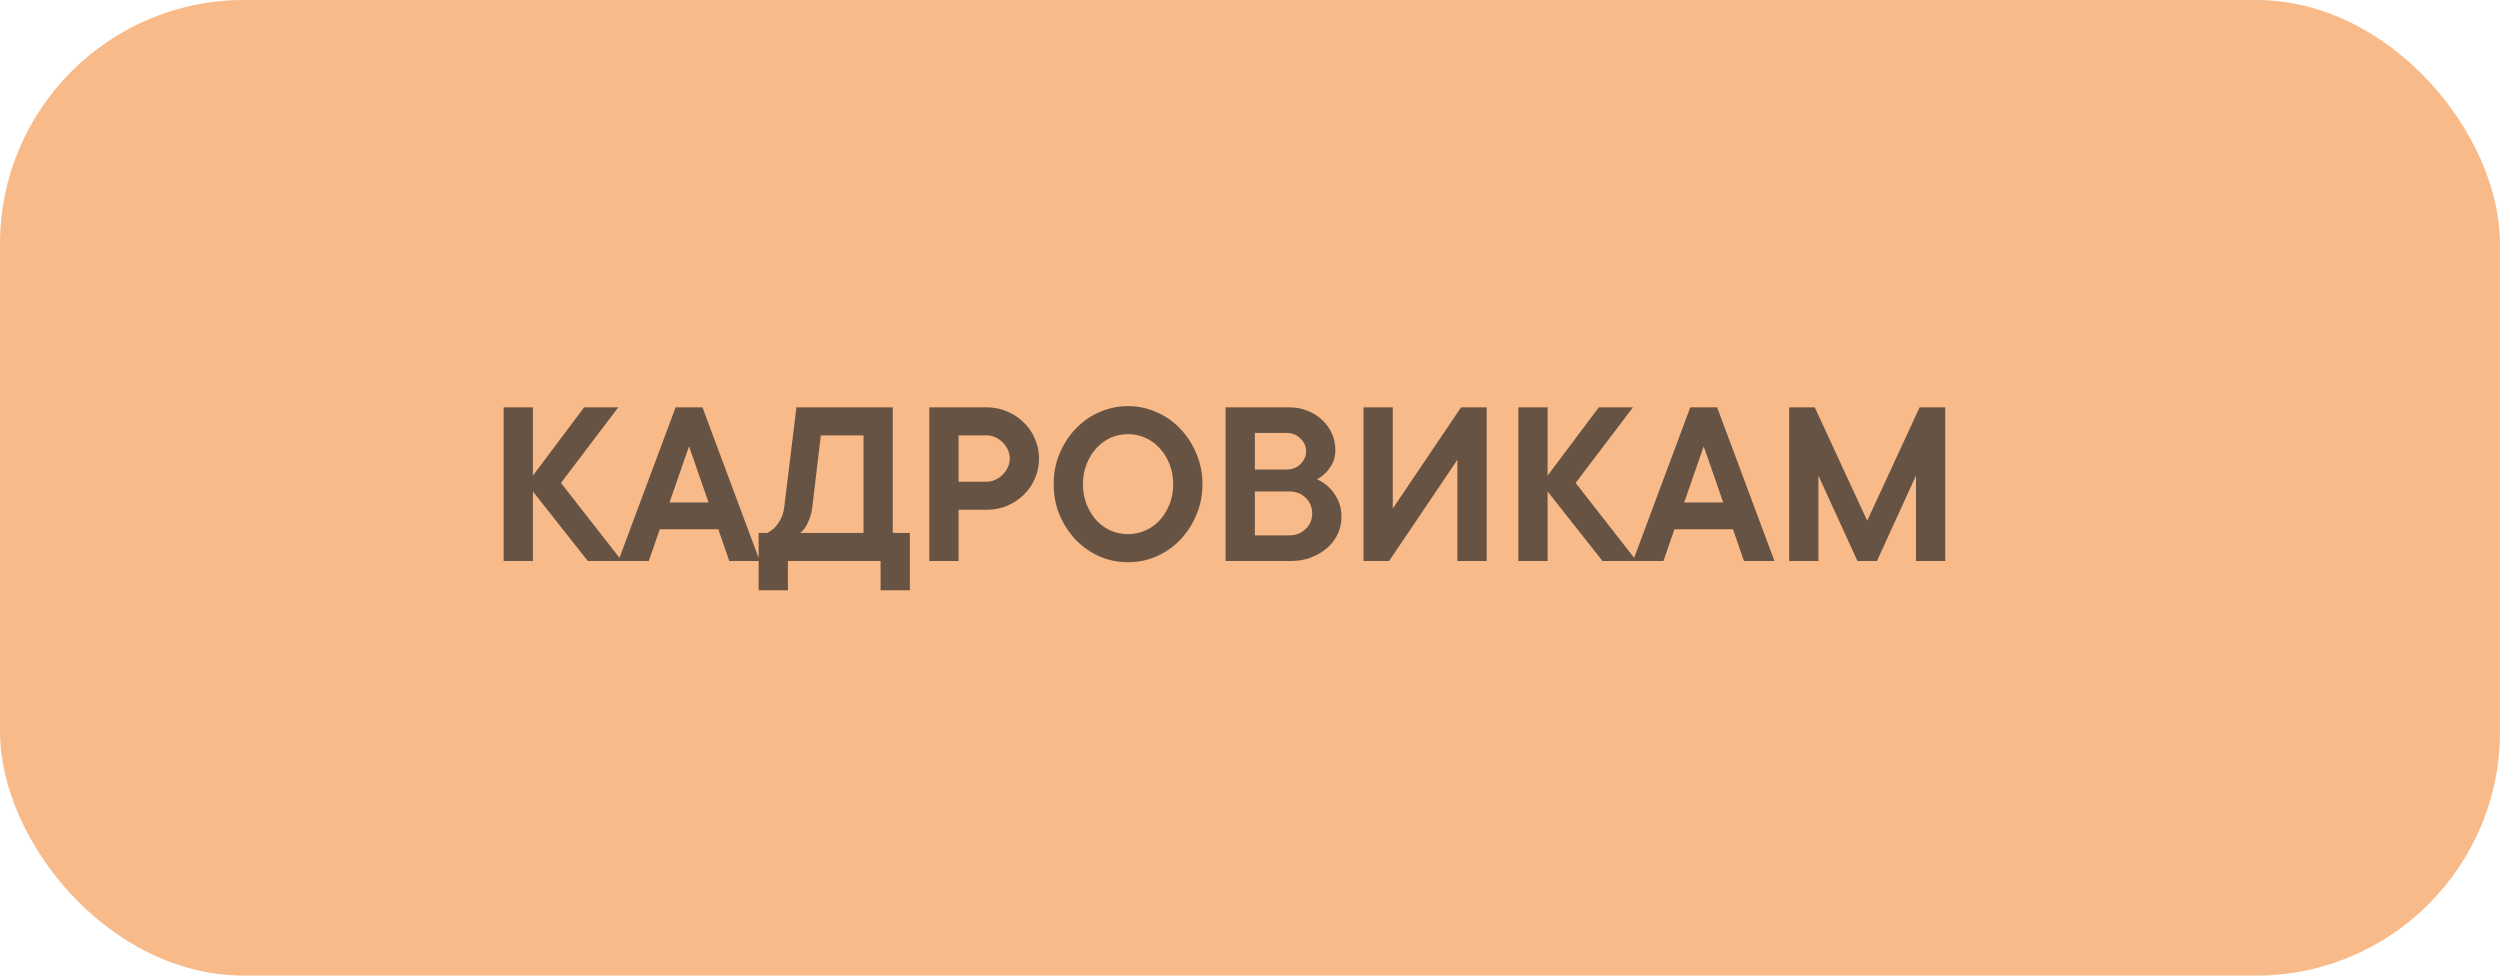 <?xml version="1.0" encoding="UTF-8"?> <svg xmlns="http://www.w3.org/2000/svg" width="205" height="80" viewBox="0 0 205 80" fill="none"> <g clip-path="url(#clip0_581_155)"> <rect width="205" height="80" rx="20" fill="#F8BA88"></rect> <path opacity="0.8" d="M48.2 46L43.7 40.3V46H41.3V33.4H43.7V39L47.9 33.4H50.7L46 39.6L51 46H48.2ZM53.201 46H50.701L55.401 33.4H57.601L62.301 46H59.801L58.901 43.4H54.101L53.201 46ZM58.101 41.2L56.501 36.6L54.901 41.2H58.101ZM74.607 43.7V48.4H72.207V46H64.607V48.4H62.207V43.7H62.907C63.134 43.593 63.34 43.447 63.527 43.26C63.687 43.1 63.84 42.887 63.987 42.62C64.147 42.34 64.254 42 64.307 41.6L65.307 33.4H73.207V43.7H74.607ZM70.807 35.7H67.307L66.607 41.6C66.554 42 66.467 42.34 66.347 42.62C66.24 42.887 66.134 43.1 66.027 43.26C65.894 43.447 65.754 43.593 65.607 43.7H70.807V35.7ZM80.902 33.4C81.502 33.4 82.062 33.513 82.582 33.74C83.102 33.953 83.556 34.253 83.942 34.64C84.342 35.013 84.649 35.46 84.862 35.98C85.089 36.487 85.202 37.027 85.202 37.6C85.202 38.173 85.089 38.72 84.862 39.24C84.649 39.747 84.342 40.193 83.942 40.58C83.556 40.953 83.102 41.253 82.582 41.48C82.062 41.693 81.502 41.8 80.902 41.8H78.602V46H76.202V33.4H80.902ZM80.902 39.5C81.156 39.5 81.396 39.447 81.622 39.34C81.849 39.233 82.049 39.093 82.222 38.92C82.396 38.747 82.536 38.547 82.642 38.32C82.749 38.093 82.802 37.853 82.802 37.6C82.802 37.347 82.749 37.107 82.642 36.88C82.536 36.653 82.396 36.453 82.222 36.28C82.049 36.107 81.849 35.967 81.622 35.86C81.396 35.753 81.156 35.7 80.902 35.7H78.602V39.5H80.902ZM88.801 39.7C88.801 40.3 88.901 40.853 89.101 41.36C89.301 41.853 89.567 42.287 89.901 42.66C90.234 43.02 90.621 43.3 91.061 43.5C91.514 43.7 91.994 43.8 92.501 43.8C92.994 43.8 93.467 43.7 93.921 43.5C94.374 43.3 94.767 43.02 95.101 42.66C95.434 42.287 95.701 41.853 95.901 41.36C96.101 40.853 96.201 40.3 96.201 39.7C96.201 39.1 96.101 38.553 95.901 38.06C95.701 37.553 95.434 37.12 95.101 36.76C94.767 36.387 94.374 36.1 93.921 35.9C93.467 35.7 92.994 35.6 92.501 35.6C91.994 35.6 91.514 35.7 91.061 35.9C90.621 36.1 90.234 36.387 89.901 36.76C89.567 37.12 89.301 37.553 89.101 38.06C88.901 38.553 88.801 39.1 88.801 39.7ZM98.601 39.7C98.601 40.607 98.434 41.447 98.101 42.22C97.781 42.993 97.341 43.673 96.781 44.26C96.234 44.833 95.587 45.287 94.841 45.62C94.107 45.94 93.327 46.1 92.501 46.1C91.674 46.1 90.887 45.94 90.141 45.62C89.407 45.287 88.761 44.833 88.201 44.26C87.654 43.673 87.214 42.993 86.881 42.22C86.561 41.447 86.401 40.607 86.401 39.7C86.401 38.807 86.561 37.973 86.881 37.2C87.214 36.413 87.654 35.733 88.201 35.16C88.761 34.573 89.407 34.12 90.141 33.8C90.887 33.467 91.674 33.3 92.501 33.3C93.327 33.3 94.107 33.467 94.841 33.8C95.587 34.12 96.234 34.573 96.781 35.16C97.341 35.733 97.781 36.413 98.101 37.2C98.434 37.973 98.601 38.807 98.601 39.7ZM107.999 39.3C108.373 39.473 108.706 39.7 108.999 39.98C109.253 40.22 109.479 40.54 109.679 40.94C109.893 41.34 109.999 41.827 109.999 42.4C109.999 42.88 109.899 43.34 109.699 43.78C109.499 44.207 109.213 44.587 108.839 44.92C108.479 45.24 108.046 45.5 107.539 45.7C107.046 45.9 106.499 46 105.899 46H100.499V33.4H105.699C106.246 33.4 106.753 33.493 107.219 33.68C107.686 33.867 108.086 34.12 108.419 34.44C108.766 34.76 109.033 35.133 109.219 35.56C109.406 35.973 109.499 36.42 109.499 36.9C109.499 37.327 109.419 37.693 109.259 38C109.099 38.307 108.926 38.553 108.739 38.74C108.513 38.967 108.266 39.153 107.999 39.3ZM102.899 38.5H105.499C105.953 38.5 106.333 38.353 106.639 38.06C106.946 37.753 107.099 37.4 107.099 37C107.099 36.6 106.946 36.253 106.639 35.96C106.333 35.653 105.953 35.5 105.499 35.5H102.899V38.5ZM105.699 43.9C106.259 43.9 106.713 43.727 107.059 43.38C107.419 43.033 107.599 42.607 107.599 42.1C107.599 41.593 107.419 41.167 107.059 40.82C106.713 40.473 106.259 40.3 105.699 40.3H102.899V43.9H105.699ZM119.508 46V37.7L113.908 46H111.808V33.4H114.208V41.7L119.808 33.4H121.908V46L119.508 46ZM131.403 46L126.903 40.3V46H124.503V33.4H126.903V39L131.103 33.4H133.903L129.203 39.6L134.203 46H131.403ZM136.404 46H133.904L138.604 33.4H140.804L145.504 46H143.004L142.104 43.4H137.304L136.404 46ZM141.304 41.2L139.704 36.6L138.104 41.2H141.304ZM159.51 33.4V46H157.11V39L153.91 46H152.31L149.11 39V46H146.71V33.4H148.81L153.11 42.7L157.41 33.4H159.51Z" fill="#423A34"></path> </g> <defs> <clipPath id="clip0_581_155"> <rect width="205" height="80" fill="white"></rect> </clipPath> </defs> </svg> 